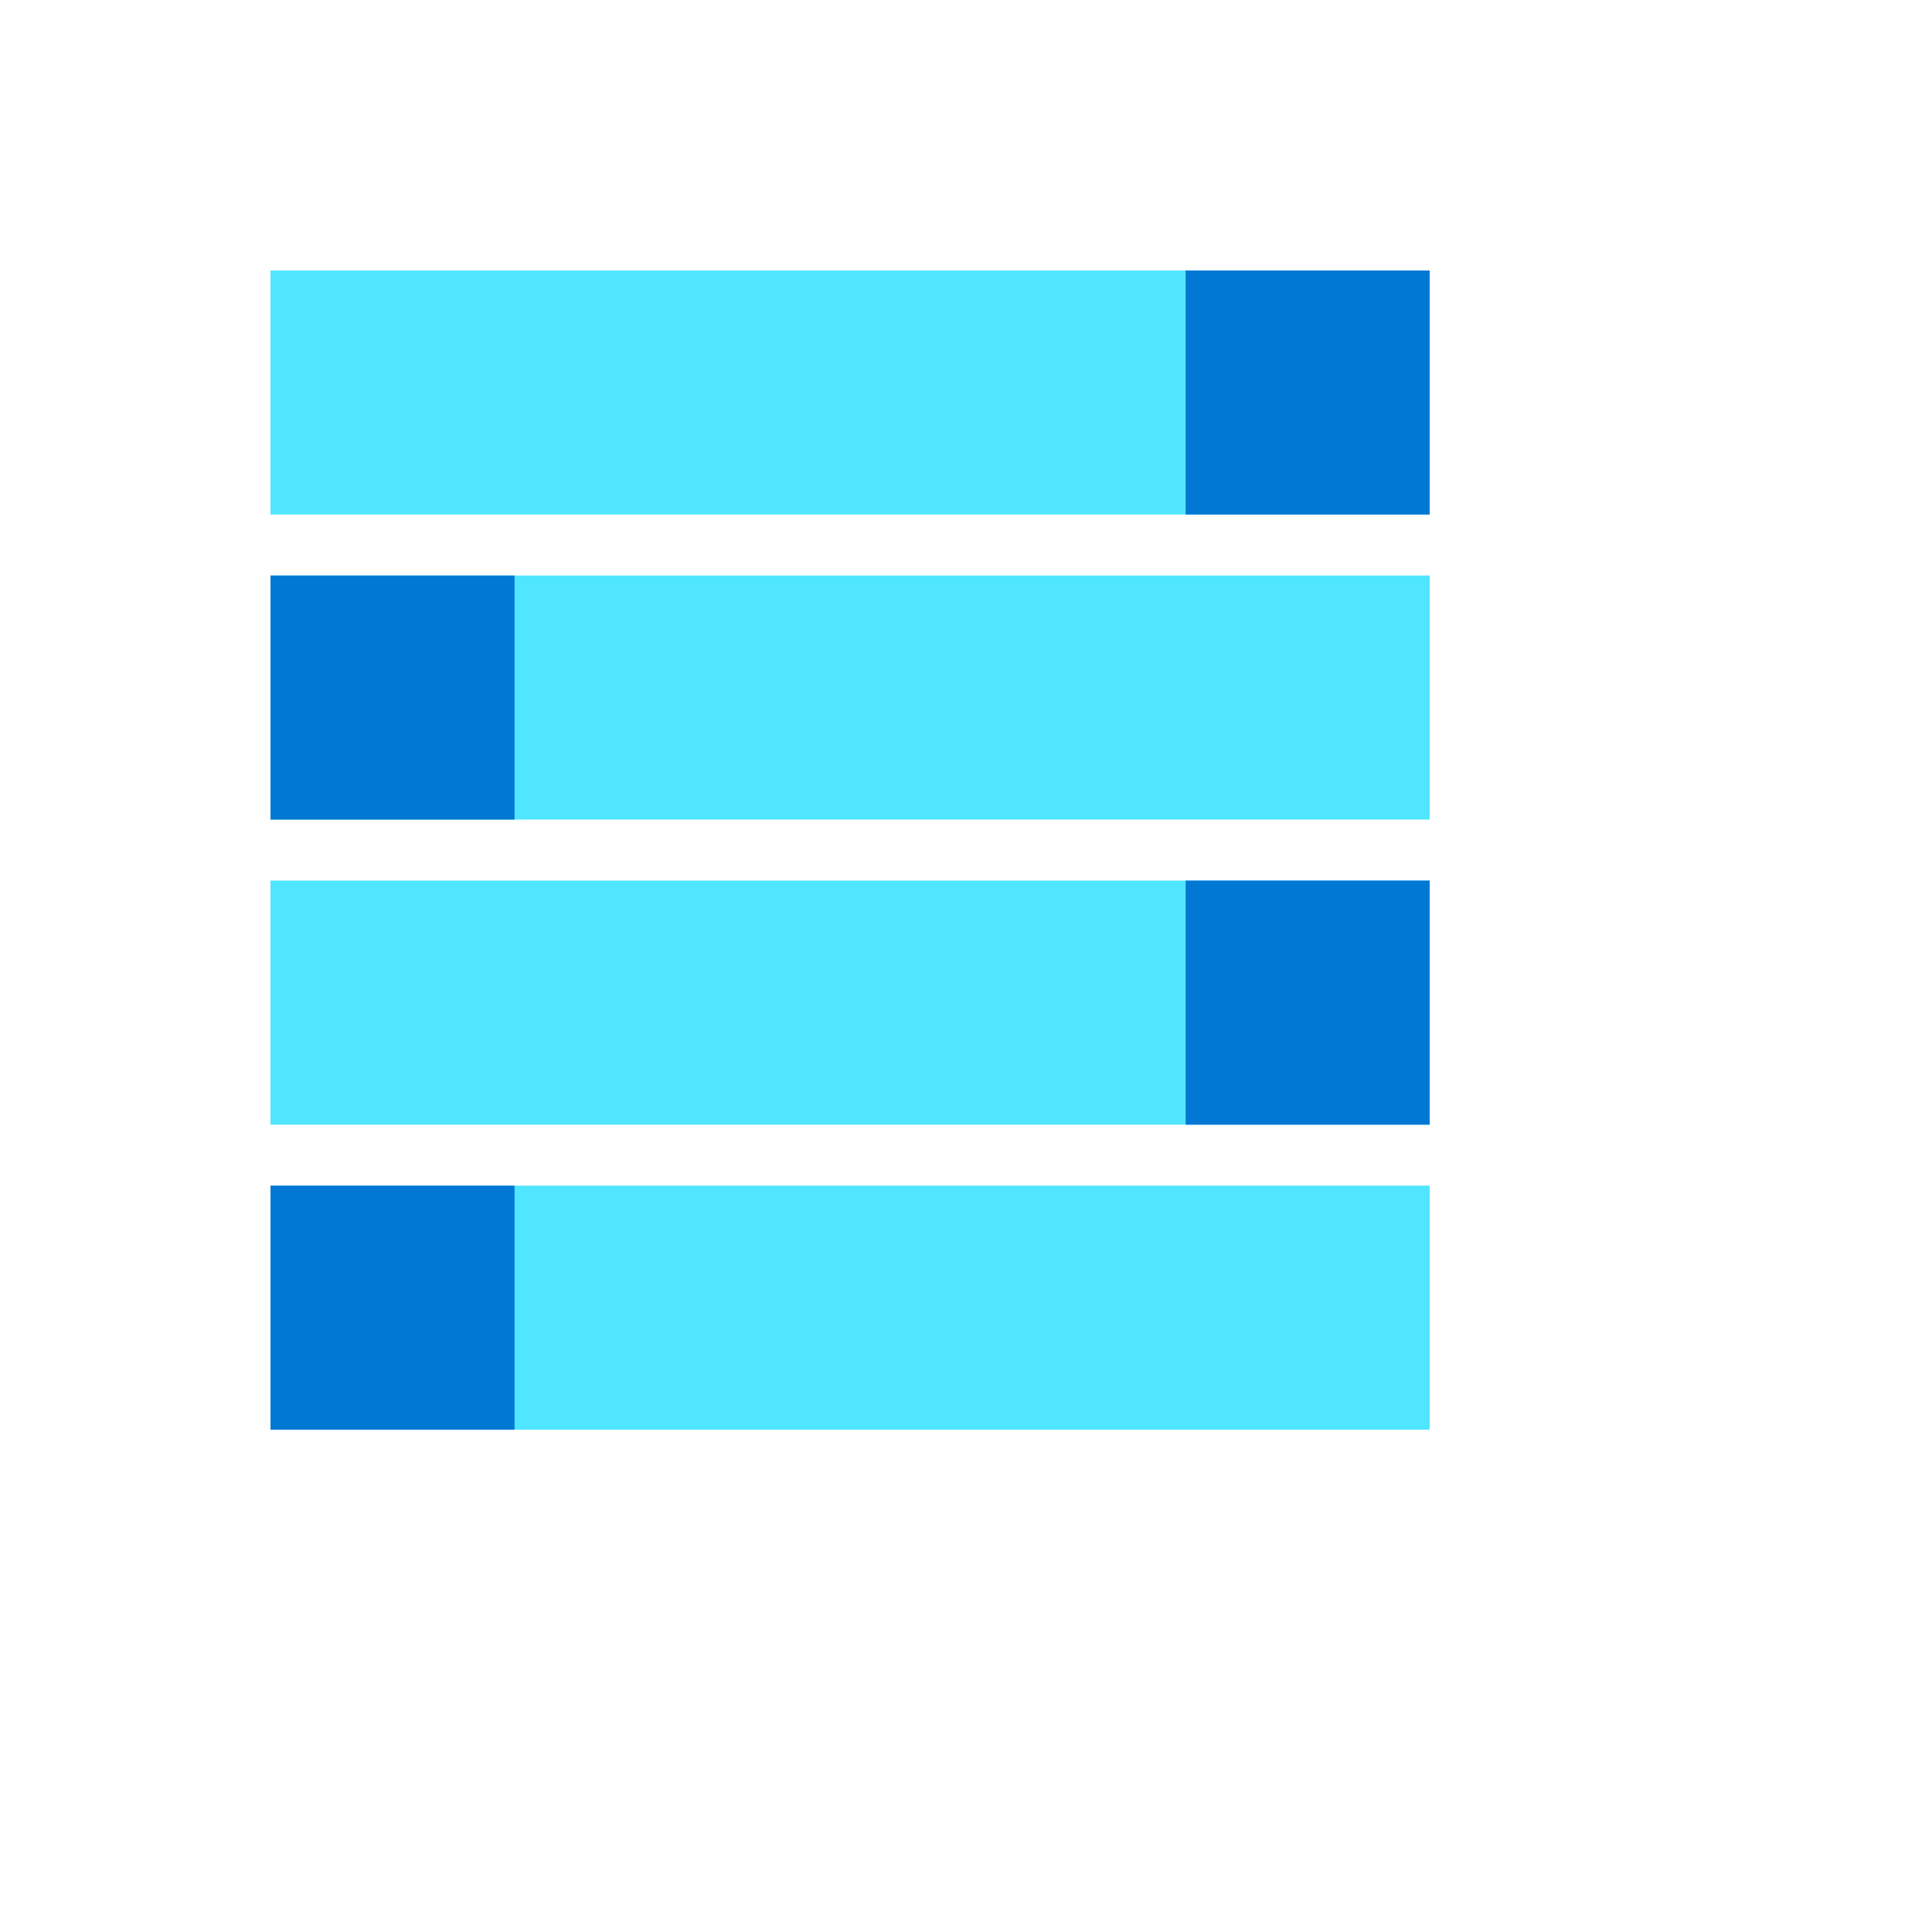 <svg xmlns="http://www.w3.org/2000/svg" version="1.1" xmlns:xlink="http://www.w3.org/1999/xlink" width="100%" height="100%" id="svgWorkerArea" viewBox="-25 -25 625 625" xmlns:idraw="https://idraw.muisca.co" style="background: white;"><defs id="defsdoc"><pattern id="patternBool" x="0" y="0" width="10" height="10" patternUnits="userSpaceOnUse" patternTransform="rotate(35)"><circle cx="5" cy="5" r="4" style="stroke: none;fill: #ff000070;"></circle></pattern></defs><g id="fileImp-916938818" class="cosito"><path id="pathImp-549835808" fill="#50E6FF" class="grouped" d="M437.5 62.508C437.5 62.508 62.5 62.508 62.5 62.508 62.5 62.508 62.5 141.445 62.5 141.445 62.5 141.445 437.492 141.445 437.492 141.445 437.492 141.445 437.492 62.508 437.492 62.508 437.492 62.508 437.5 62.508 437.5 62.508M437.5 161.183C437.5 161.183 62.5 161.183 62.5 161.183 62.5 161.183 62.5 240.135 62.5 240.135 62.5 240.135 437.5 240.135 437.5 240.135 437.5 240.135 437.5 161.183 437.5 161.183 437.5 161.183 437.5 161.183 437.5 161.183M437.5 259.865C437.5 259.865 62.5 259.865 62.5 259.865 62.5 259.865 62.5 338.825 62.5 338.825 62.5 338.825 437.5 338.825 437.5 338.825 437.5 338.825 437.5 259.865 437.5 259.865 437.5 259.865 437.5 259.865 437.5 259.865M437.5 358.548C437.5 358.548 62.5 358.548 62.5 358.548 62.5 358.548 62.5 437.5 62.5 437.5 62.5 437.5 437.5 437.5 437.5 437.5 437.5 437.5 437.5 358.548 437.5 358.548 437.5 358.548 437.5 358.548 437.5 358.548"></path><path id="pathImp-158140318" fill="#0078D4" class="grouped" d="M437.5 62.5C437.5 62.5 358.555 62.5 358.555 62.5 358.555 62.5 358.555 141.452 358.555 141.452 358.555 141.452 437.5 141.452 437.5 141.452 437.5 141.452 437.5 62.5 437.5 62.5 437.5 62.5 437.5 62.5 437.5 62.5M141.445 161.183C141.445 161.183 62.508 161.183 62.508 161.183 62.508 161.183 62.508 240.135 62.508 240.135 62.508 240.135 141.452 240.135 141.452 240.135 141.452 240.135 141.452 161.183 141.452 161.183 141.452 161.183 141.445 161.183 141.445 161.183M141.445 358.548C141.445 358.548 62.508 358.548 62.508 358.548 62.508 358.548 62.508 437.5 62.508 437.5 62.508 437.5 141.452 437.5 141.452 437.5 141.452 437.5 141.452 358.548 141.452 358.548 141.452 358.548 141.445 358.548 141.445 358.548M437.5 259.865C437.5 259.865 358.555 259.865 358.555 259.865 358.555 259.865 358.555 338.825 358.555 338.825 358.555 338.825 437.5 338.825 437.5 338.825 437.5 338.825 437.5 259.865 437.5 259.865 437.5 259.865 437.5 259.865 437.5 259.865"></path></g></svg>